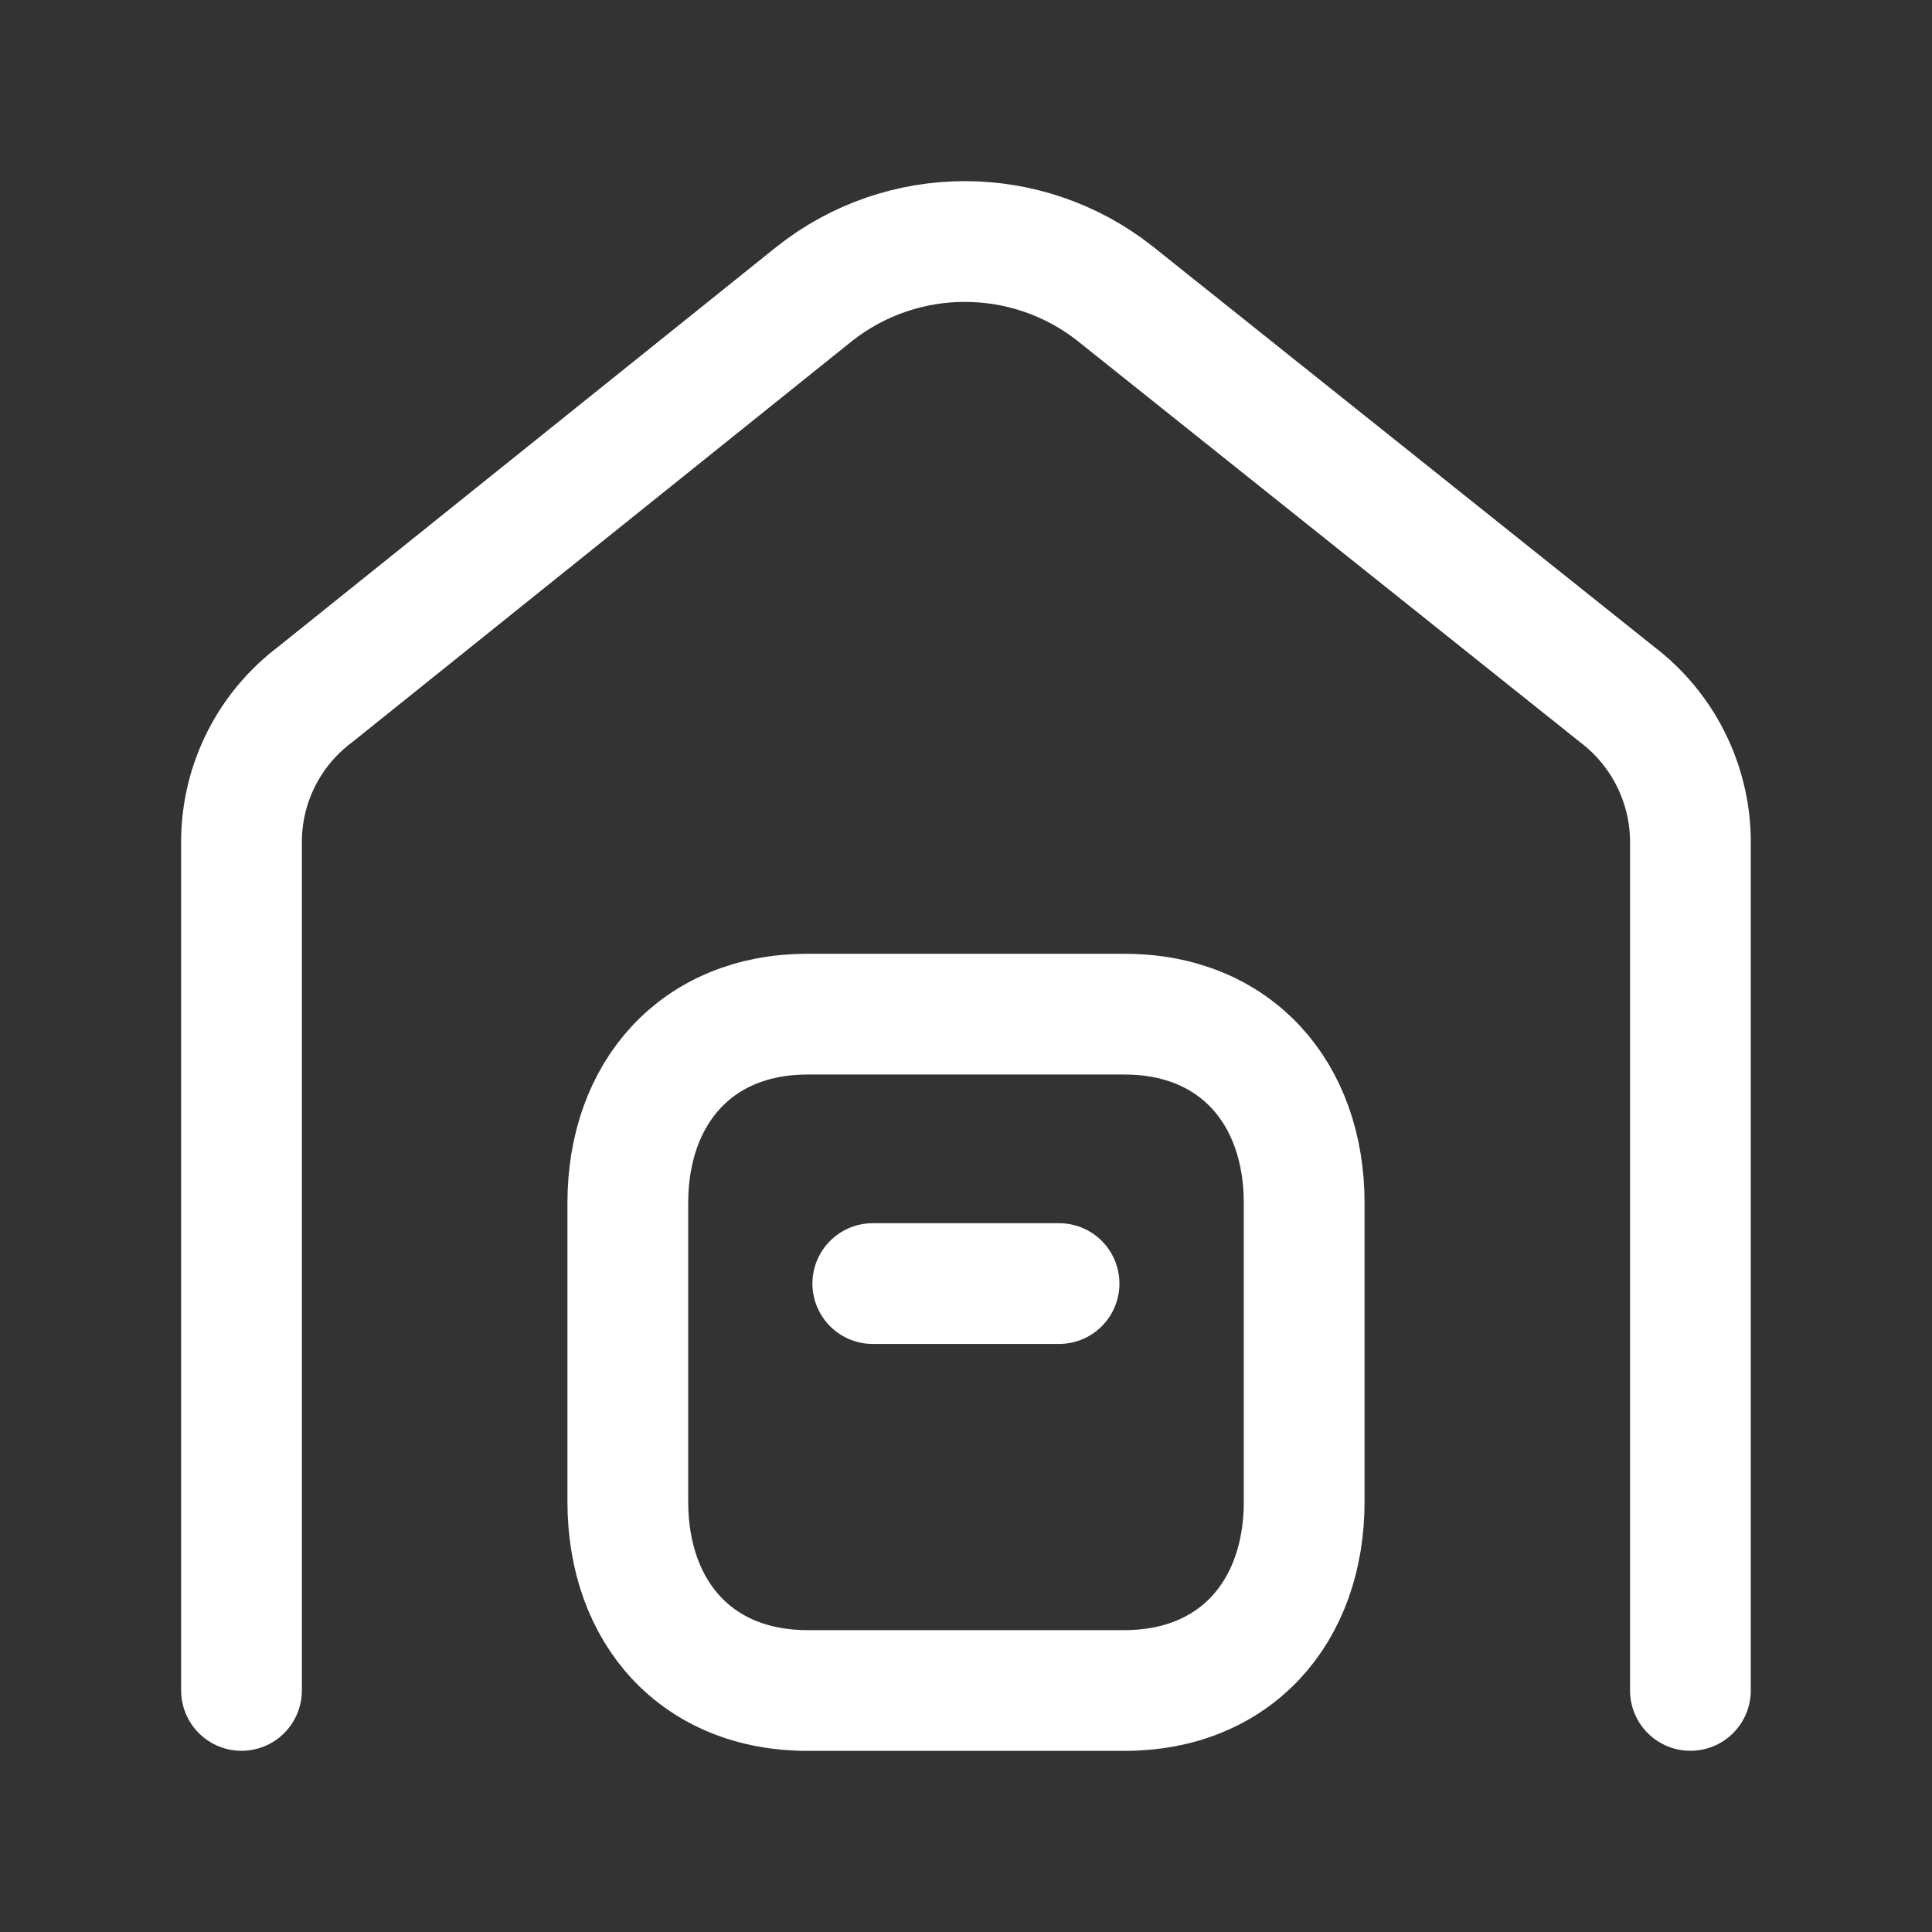 <?xml version="1.0" encoding="UTF-8"?>
<svg width="24" height="24" viewBox="0 0 24 24" fill="none" xmlns="http://www.w3.org/2000/svg">
<rect x="0" y="0" width="24" height="24" fill="#333333" stroke="none"/>
<path d="M20.999 20.999V10.426C20.987 9.717 20.651 9.054 20.087 8.626L13.854 3.649C12.759 2.784 11.213 2.784 10.118 3.649L3.912 8.63C3.344 9.058 3.008 9.724 3 10.434V20.999" stroke="#ffffff" stroke-width="1.5" stroke-linecap="round" stroke-linejoin="round"></path>
<path d="M10.031 12.598H13.968C15.344 12.598 16.201 13.57 16.201 14.945V18.654C16.201 20.028 15.344 21 13.968 21H10.031C8.654 21 7.799 20.028 7.799 18.654V14.945C7.799 13.57 8.659 12.598 10.031 12.598Z" stroke="#ffffff" stroke-width="1.5" stroke-linecap="round" stroke-linejoin="round"></path>
<path d="M10.842 15.945H13.156" stroke="#ffffff" stroke-width="1.5" stroke-linecap="round" stroke-linejoin="round"></path>
</svg>